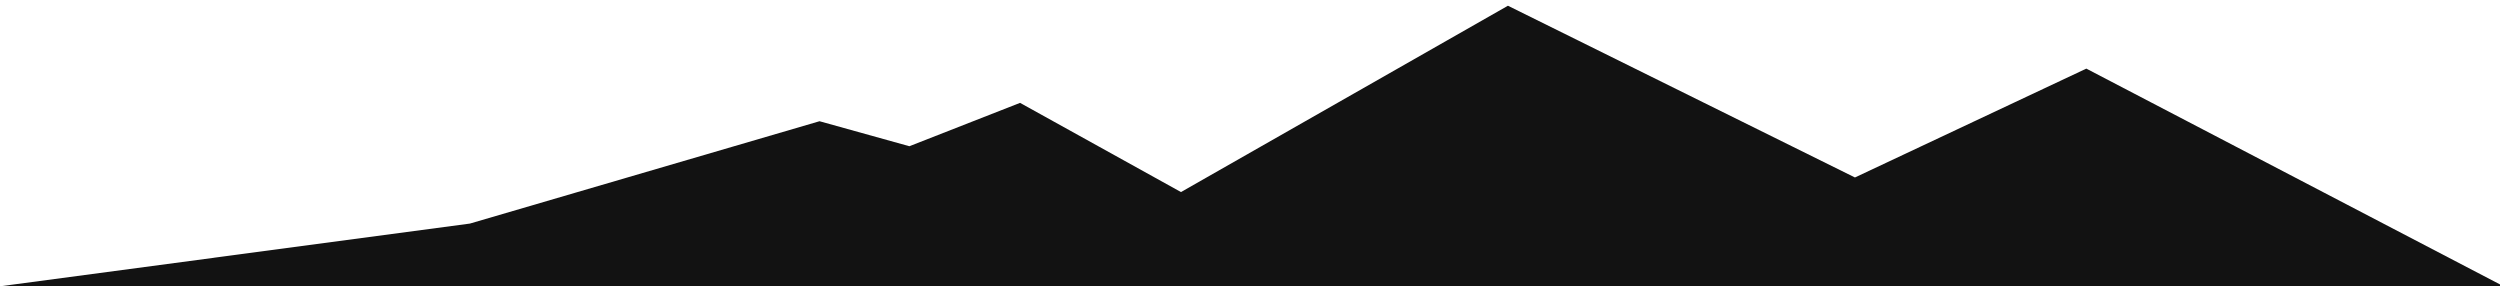 <svg xmlns="http://www.w3.org/2000/svg" viewBox="0 0 1920 220"><defs><style>      .cls-1 {        fill: #121212;      }    </style></defs><g><g id="Calque_1"><path id="Trac&#xE9;_65" class="cls-1" d="M1158.1,4.4l-251.1,143.1-123.6-68.5-85,33.3-69-19.2-268.5,78.6L-.9,220h1923.9l-320.7-167.3-177.7,83.6L1158.1,4.4Z"></path></g></g></svg>